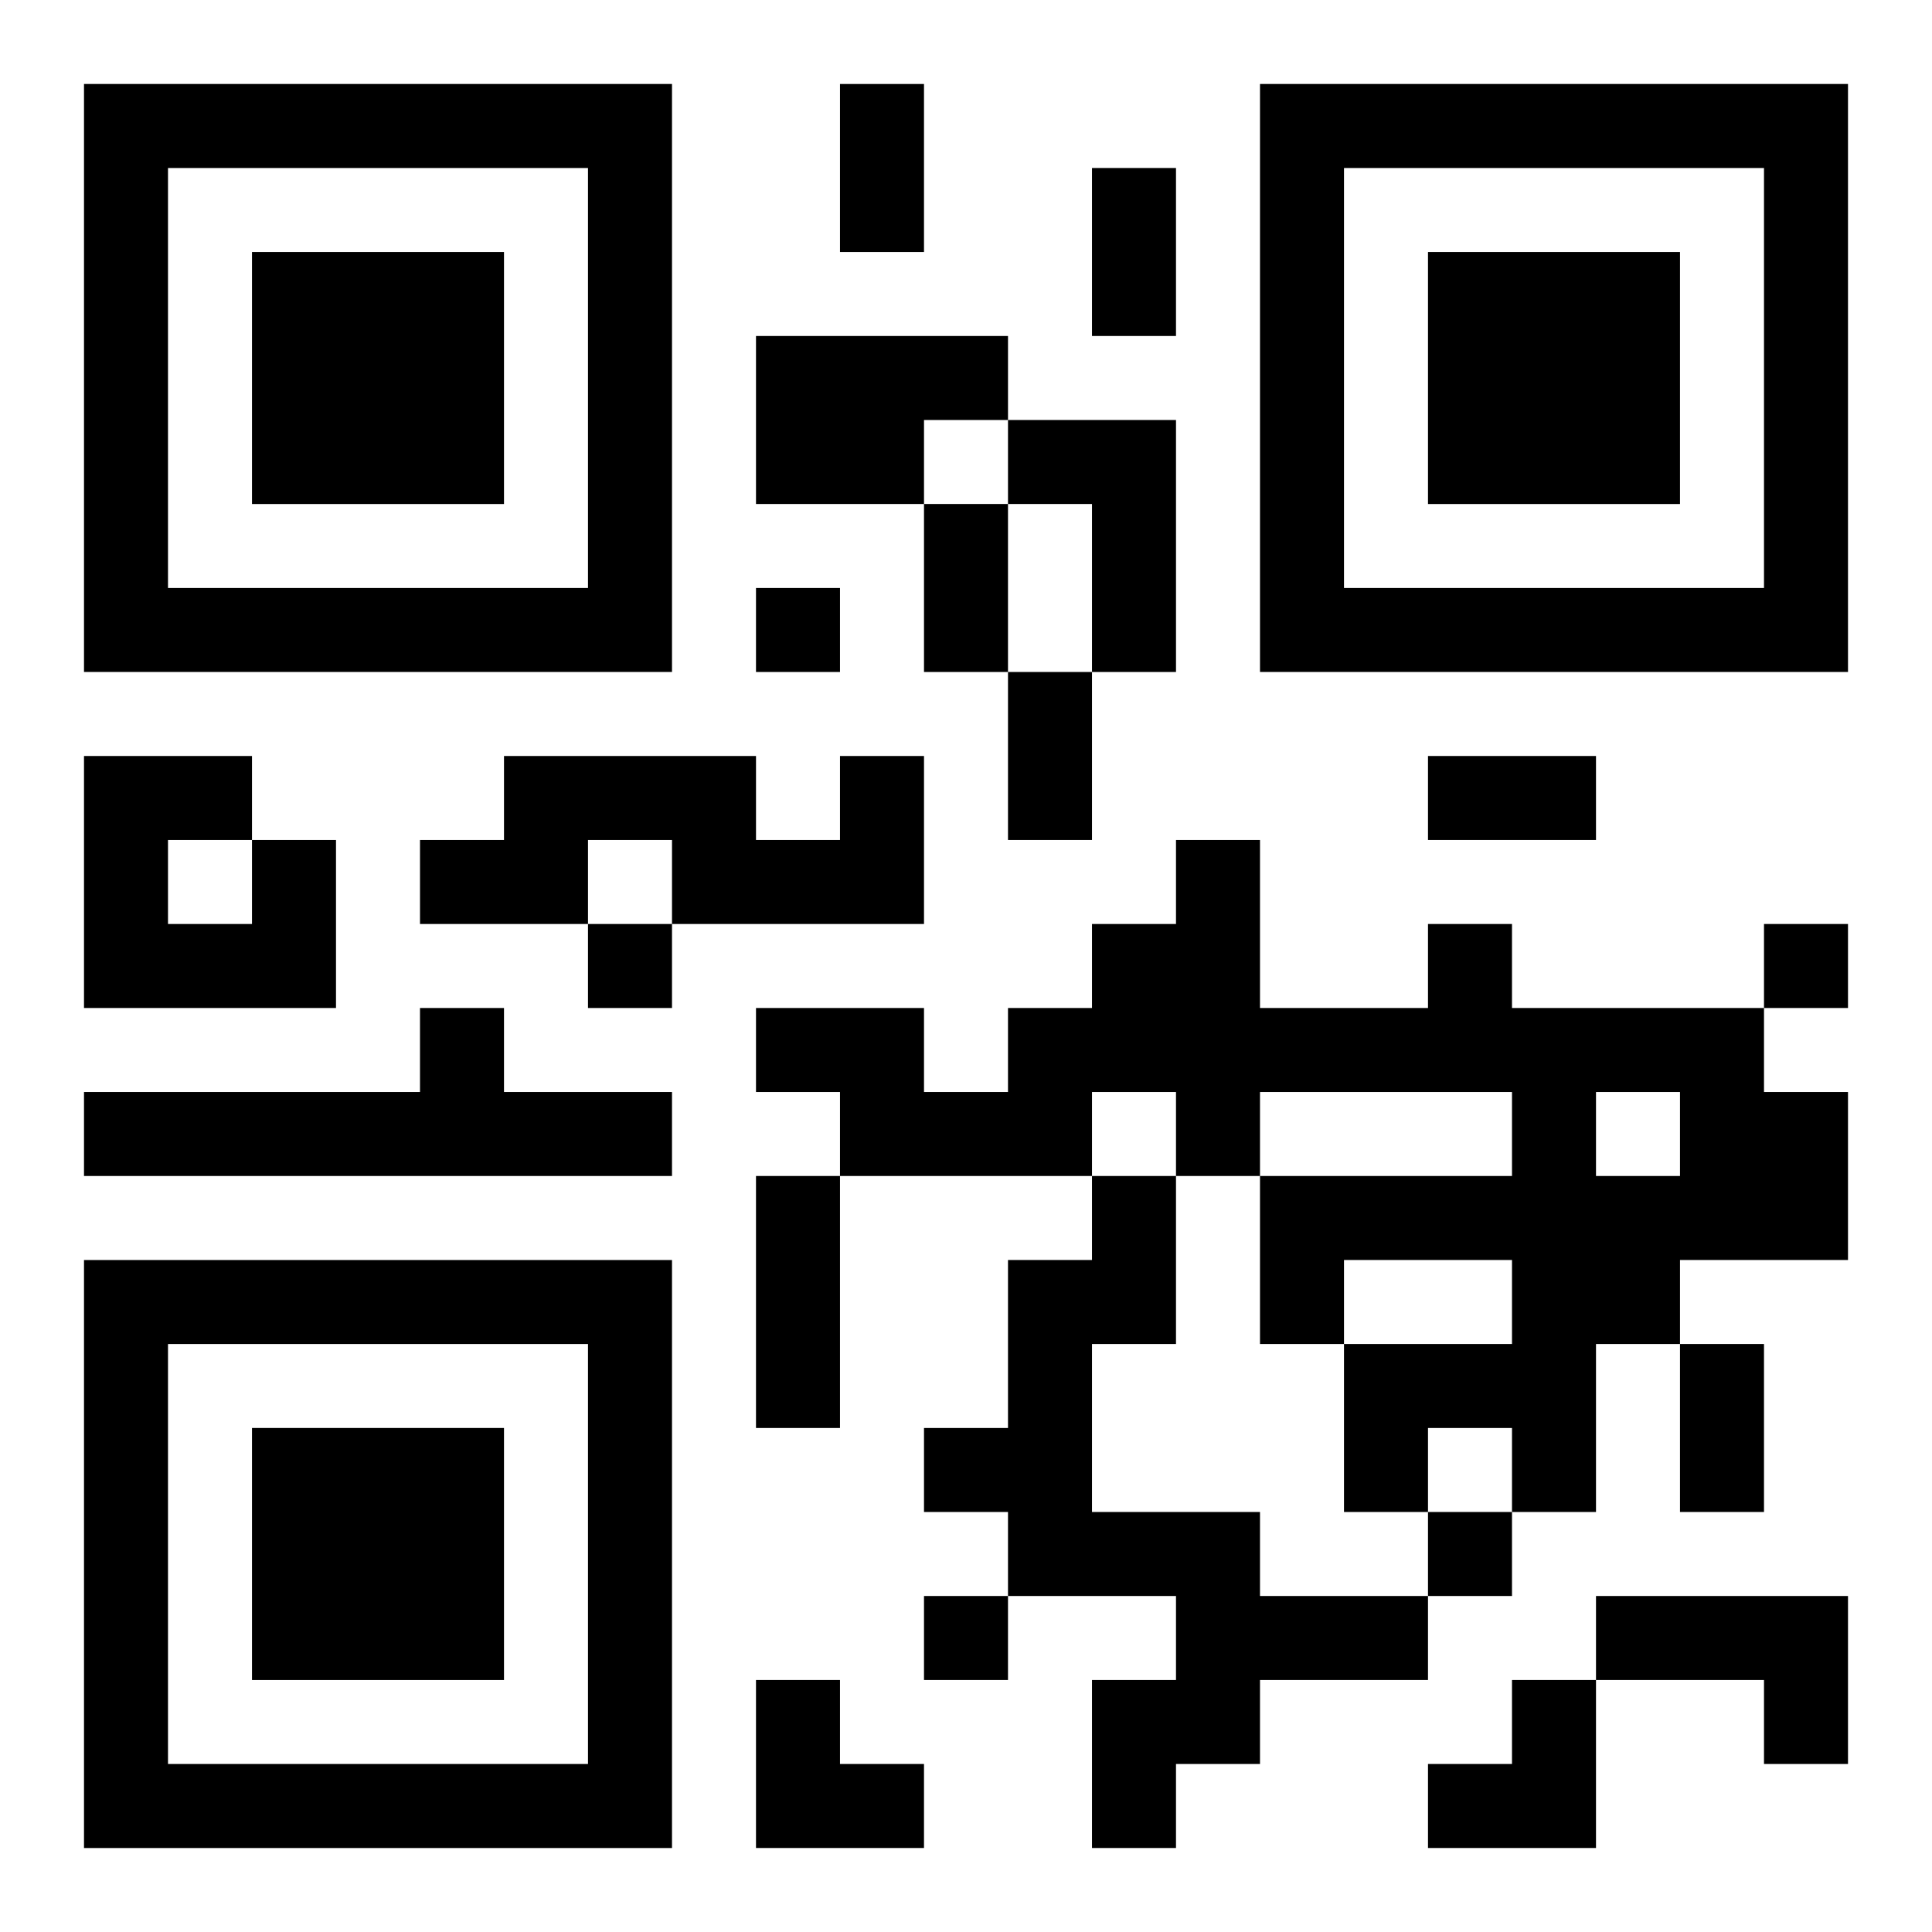 <?xml version="1.0" encoding="UTF-8"?>
<svg width="250" height="250" baseProfile="full" version="1.1" viewBox="-1 -1 23 23" xmlns="http://www.w3.org/2000/svg" xmlns:xlink="http://www.w3.org/1999/xlink"><symbol id="a"><path d="m0 7v7h7v-7h-7zm1 1h5v5h-5v-5zm1 1v3h3v-3h-3z"/></symbol><use y="-7" xlink:href="#a"/><use y="7" xlink:href="#a"/><use x="14" y="-7" xlink:href="#a"/><path d="m8 3h3v1h-1v1h-2v-2m3 1h2v3h-1v-2h-1v-1m-2 4h1v2h-3v-1h-1v1h-2v-1h1v-1h3v1h1v-1m-7 1h1v2h-3v-3h2v1m-1 0v1h1v-1h-1m15 1h1v1h3v1h1v2h-2v1h-1v2h-1v-1h-1v1h-1v-2h2v-1h-2v1h-1v-2h3v-1h-3v1h-1v-1h-1v1h-3v-1h-1v-1h2v1h1v-1h1v-1h1v-1h1v2h2v-1m2 2v1h1v-1h-1m-14-1h1v1h2v1h-7v-1h4v-1m8 2h1v2h-1v2h2v1h2v1h-2v1h-1v1h-1v-2h1v-1h-2v-1h-1v-1h1v-2h1v-1m6 5h3v2h-1v-1h-2v-1m-10-12v1h1v-1h-1m-2 4v1h1v-1h-1m14 0v1h1v-1h-1m-4 7v1h1v-1h-1m-6 1v1h1v-1h-1m-1-18h1v2h-1v-2m3 1h1v2h-1v-2m-2 4h1v2h-1v-2m1 2h1v2h-1v-2m5 1h2v1h-2v-1m-8 5h1v3h-1v-3m11 2h1v2h-1v-2m-11 4h1v1h1v1h-2zm8 0m1 0h1v2h-2v-1h1z"/></svg>
